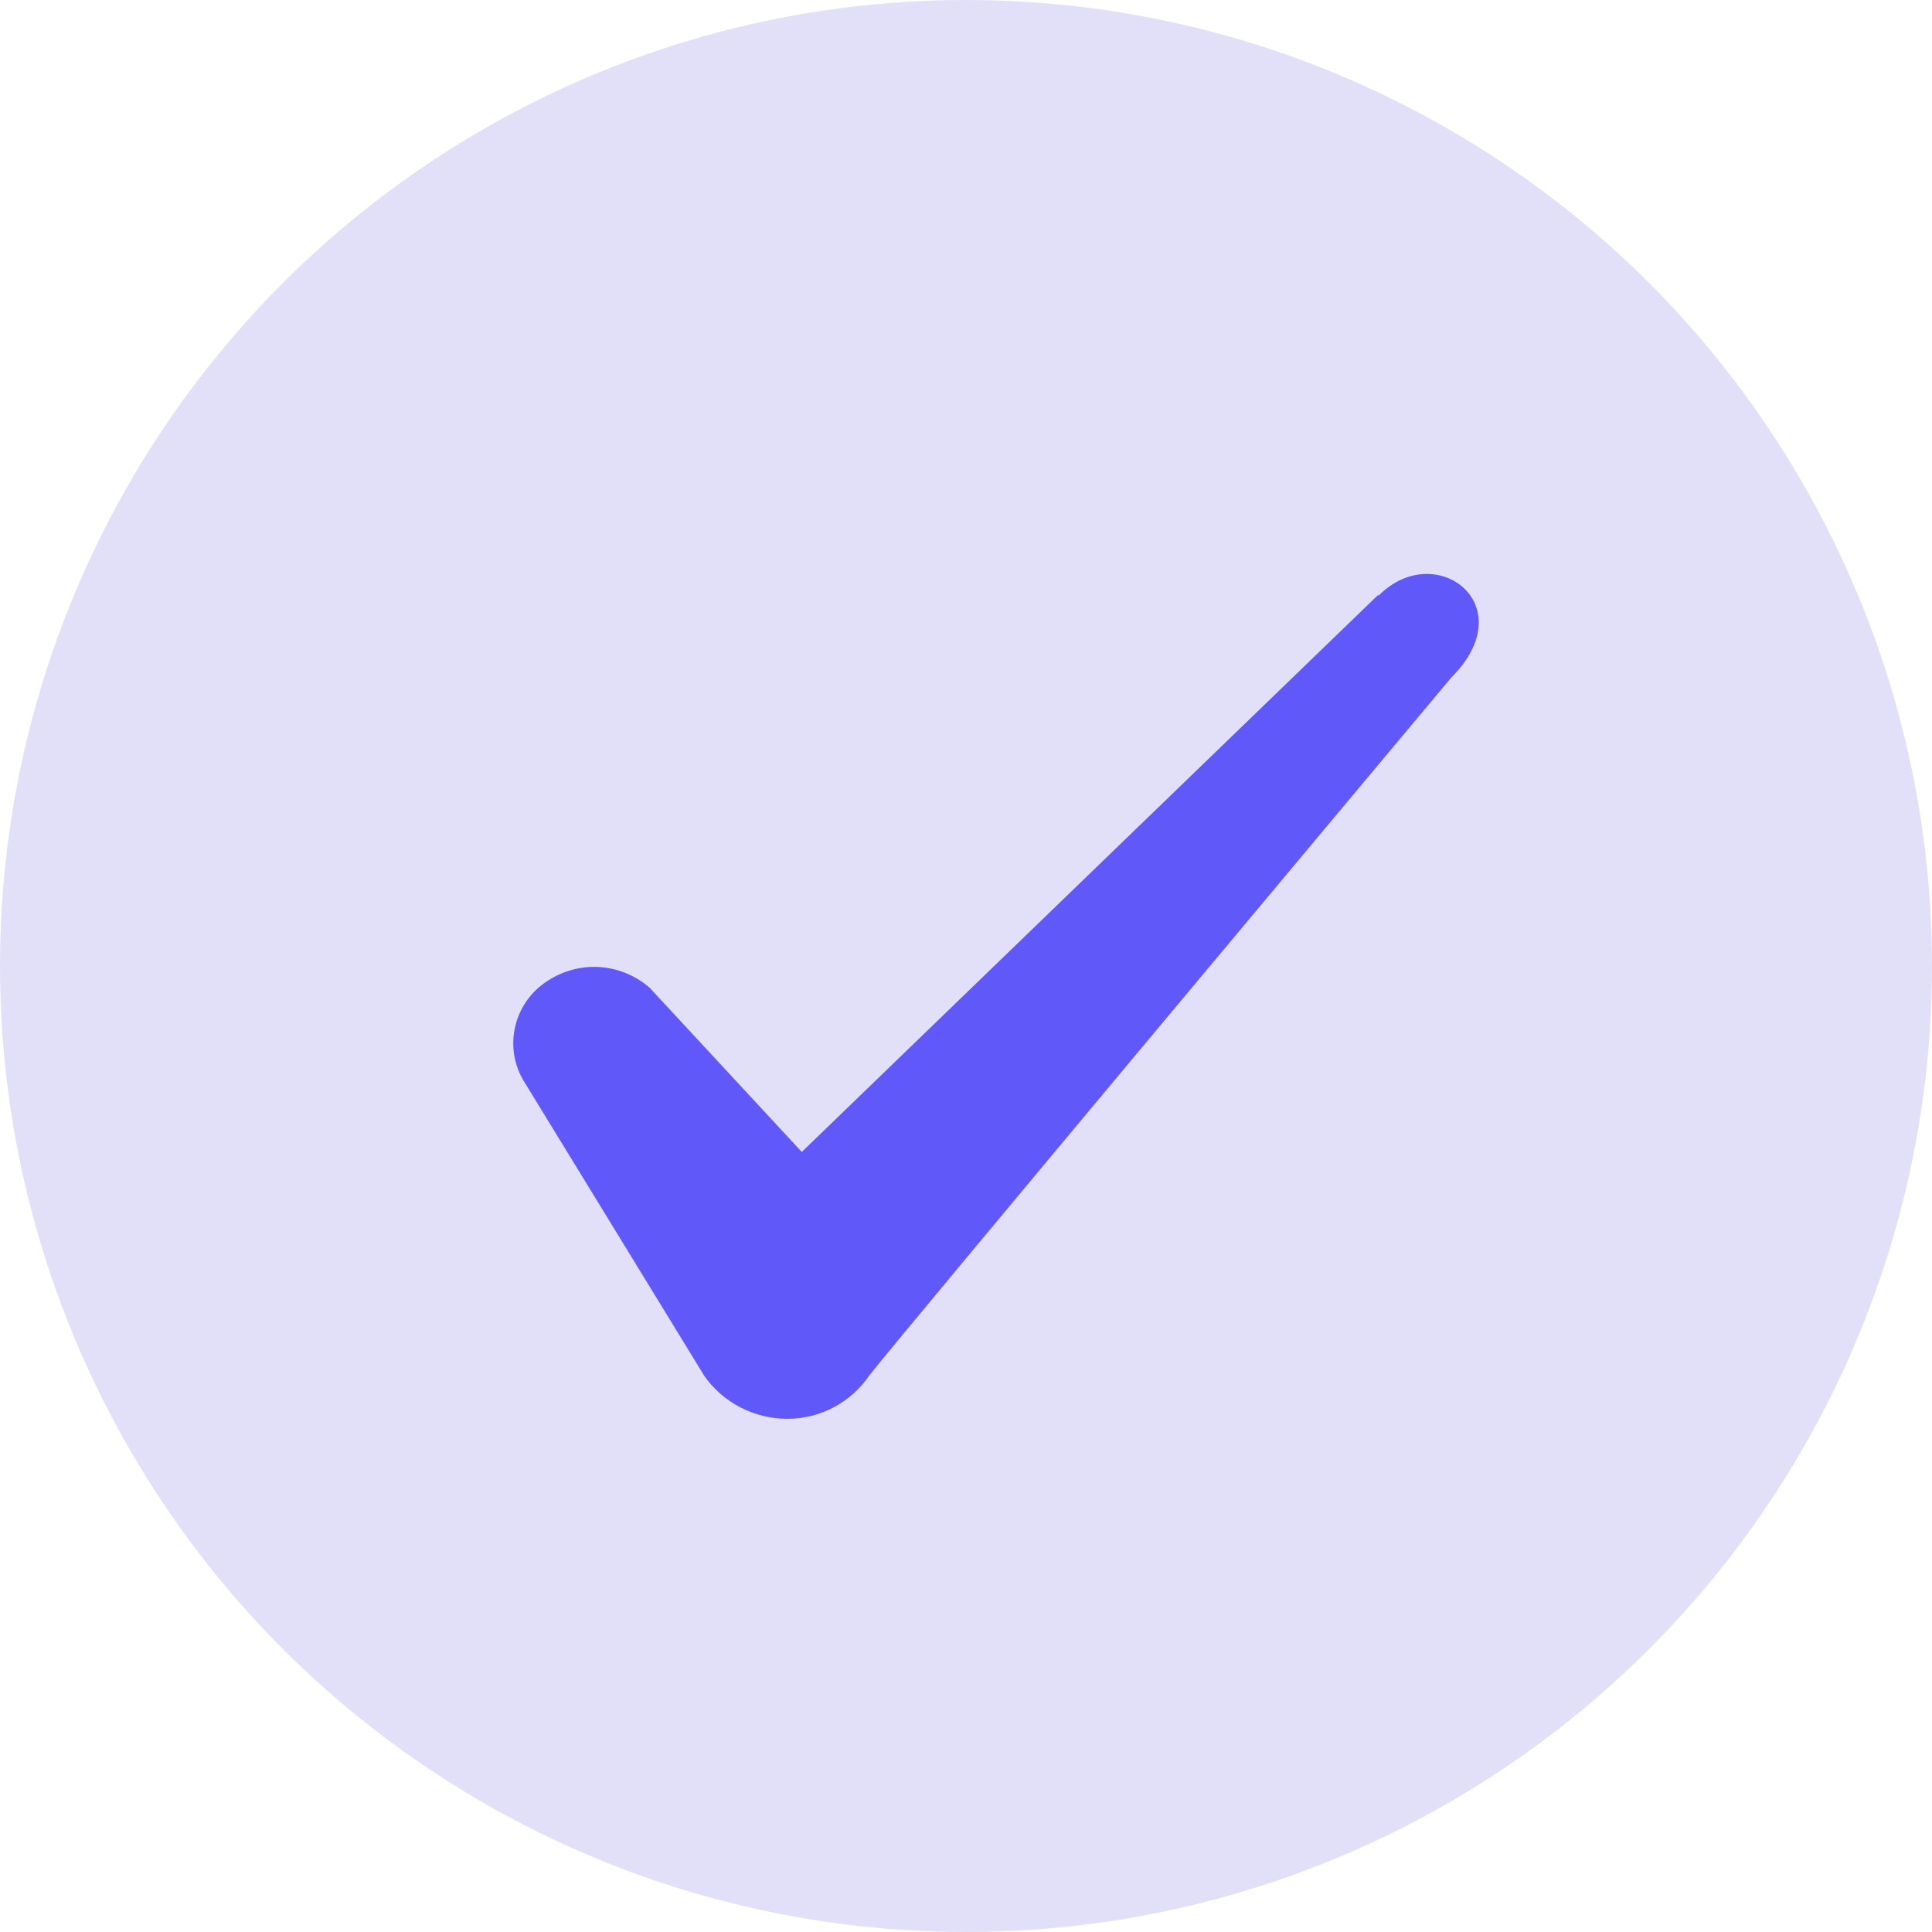 <?xml version="1.0" encoding="UTF-8"?> <svg xmlns="http://www.w3.org/2000/svg" width="16" height="16" viewBox="0 0 16 16" fill="none"> <circle cx="8" cy="8" r="8" fill="#E1E0F8"></circle> <path fill-rule="evenodd" clip-rule="evenodd" d="M11.41 4.93L6.64 9.54L5.38 8.18C5.261 8.076 5.11 8.016 4.952 8.008C4.794 8.001 4.638 8.048 4.51 8.14C4.386 8.227 4.299 8.358 4.266 8.505C4.232 8.653 4.255 8.808 4.33 8.94L5.83 11.39C5.98 11.61 6.24 11.75 6.52 11.75C6.8 11.75 7.05 11.61 7.2 11.39C7.44 11.08 12.02 5.61 12.02 5.61C12.62 5.01 11.89 4.46 11.42 4.93H11.41Z" fill="#6058F8"></path> </svg> 